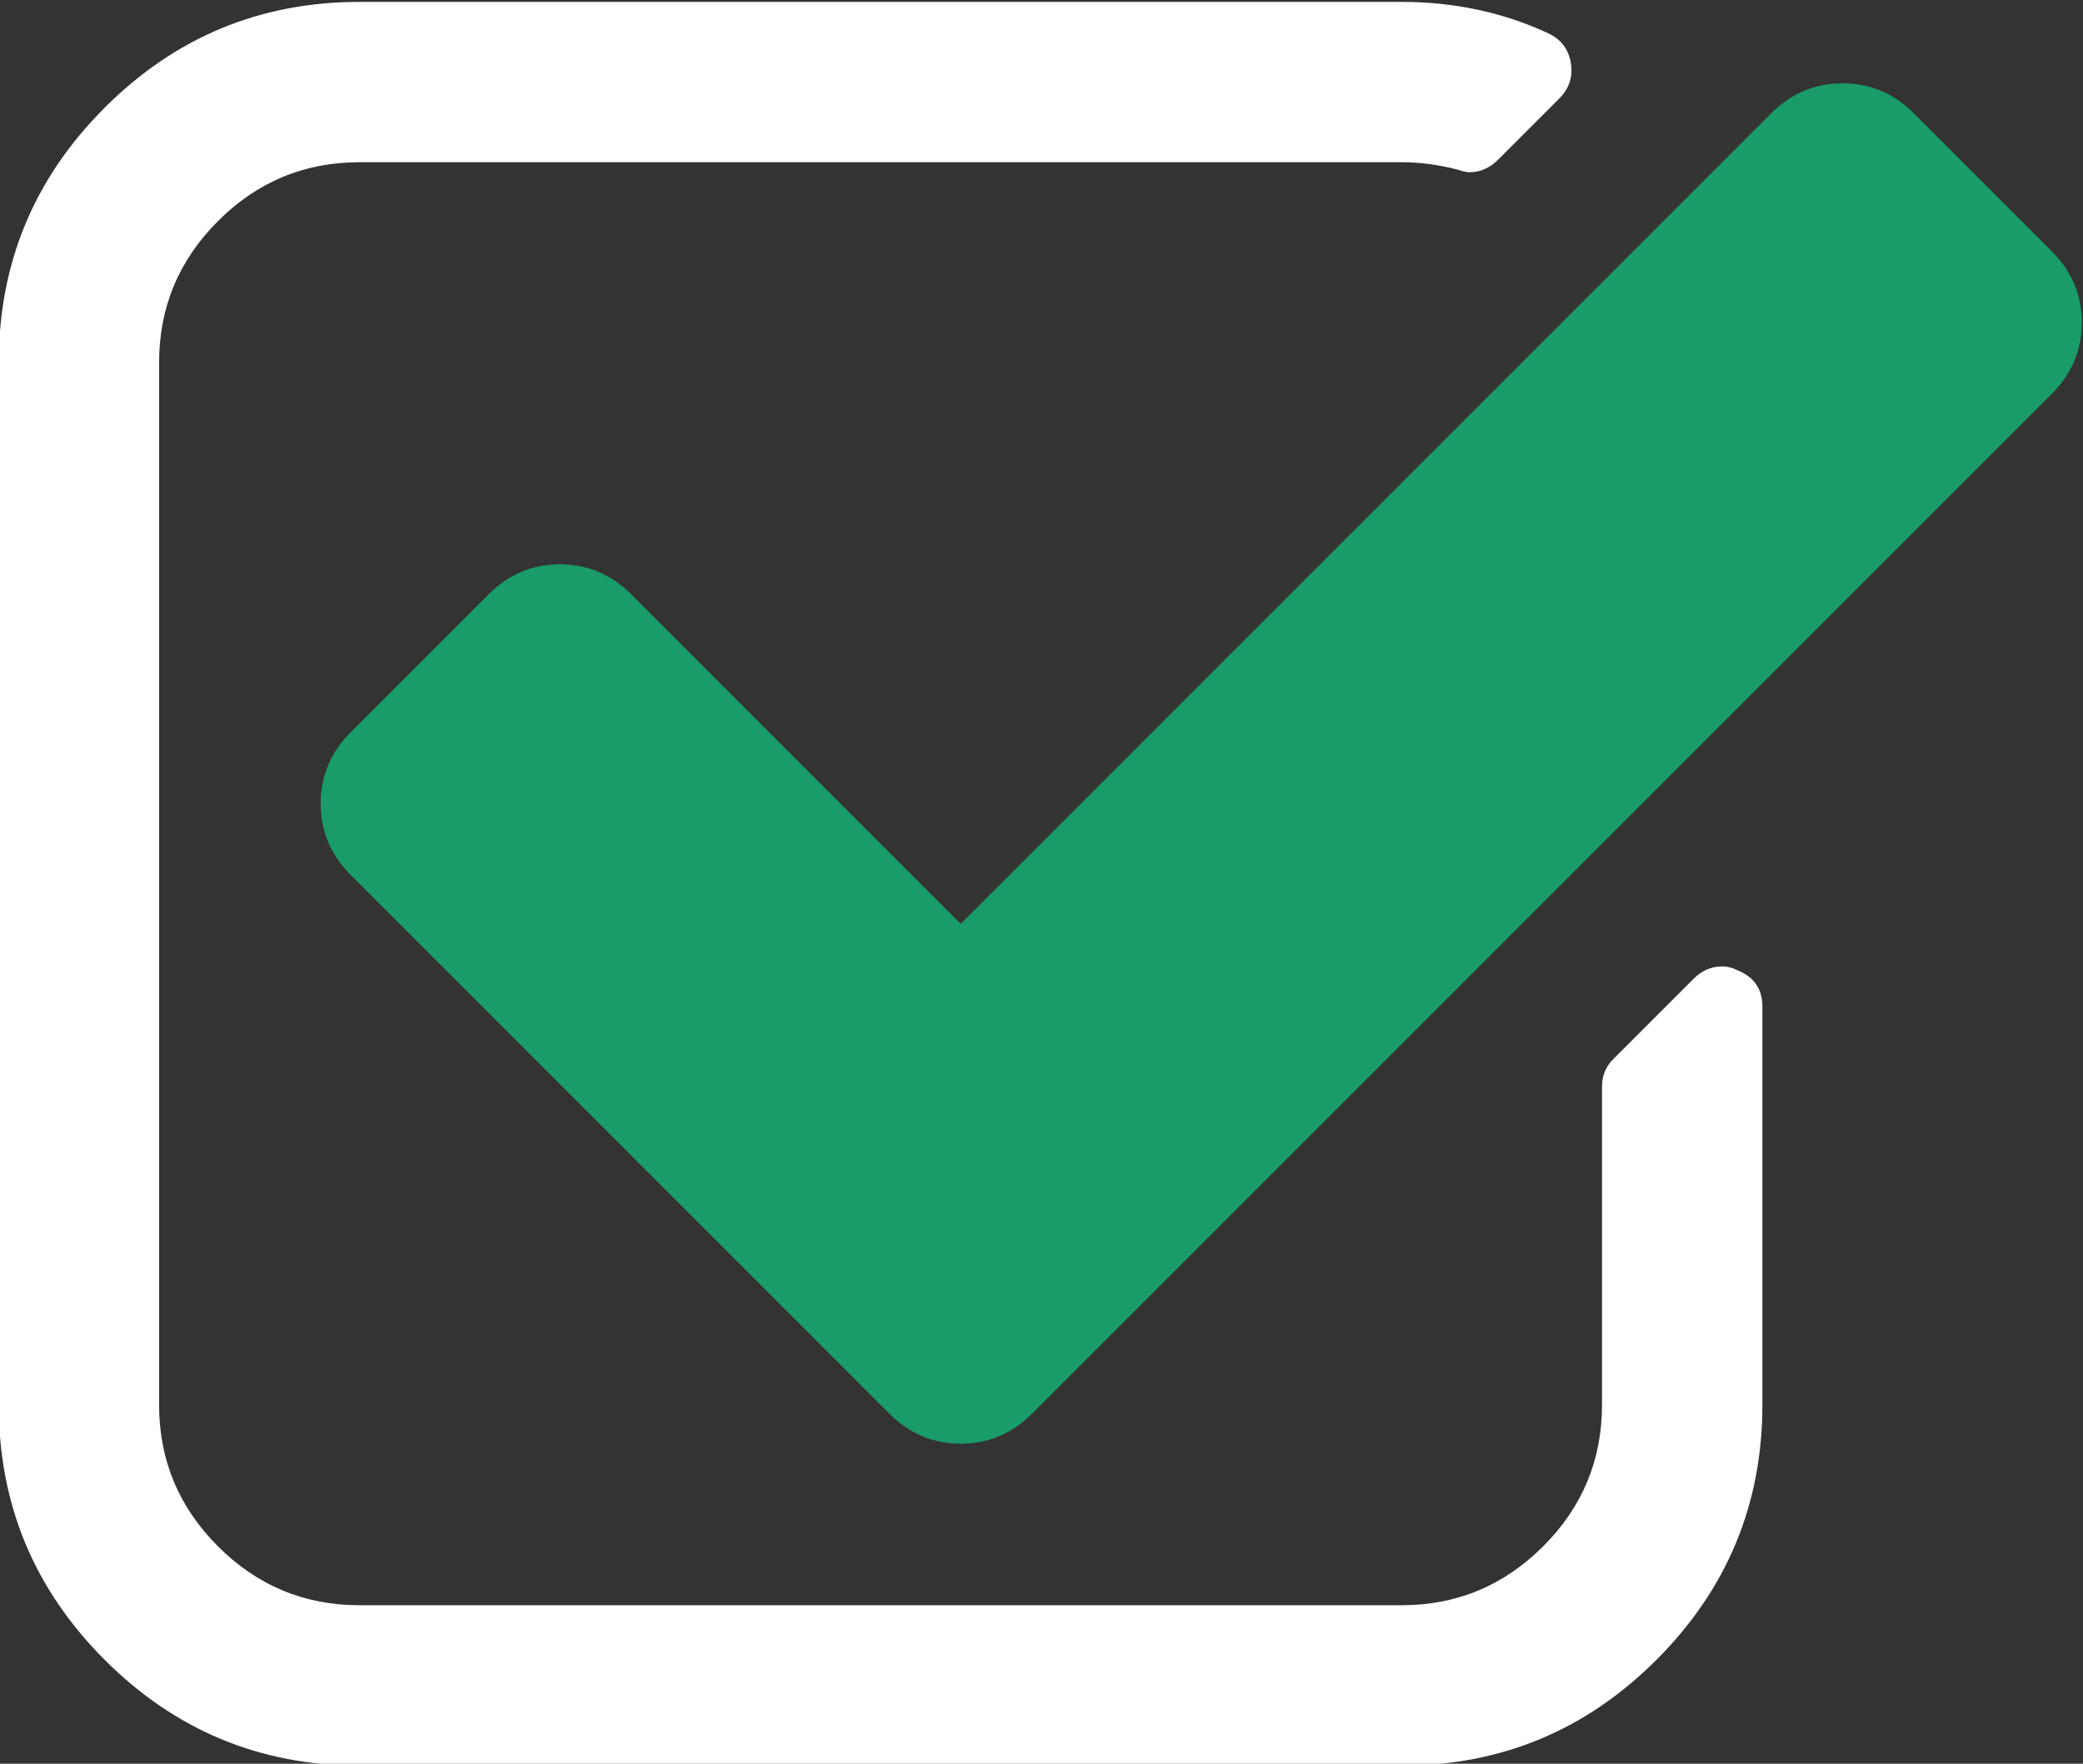 <?xml version="1.0" encoding="UTF-8"?> <!-- Creator: CorelDRAW 2019 (64-Bit) --> <svg xmlns="http://www.w3.org/2000/svg" xmlns:xlink="http://www.w3.org/1999/xlink" xml:space="preserve" width="67.654mm" height="57.281mm" style="shape-rendering:geometricPrecision; text-rendering:geometricPrecision; image-rendering:optimizeQuality; fill-rule:evenodd; clip-rule:evenodd" viewBox="0 0 6765.4 5728.1"><rect x="0" y="0" width="6765.4" height="5728.1" fill="#333333" stroke="none"/> <defs> <style type="text/css"> <![CDATA[ .fil1 {fill:#199C68} .fil0 {fill:white} ]]> </style> </defs> <g id="Слой_x0020_1">  <g id="_2300677300656"> <path class="fil0" d="M5642.57 3150.88c-16.27,-8.27 -32.53,-12.27 -48.93,-12.27 -35.26,0 -66.39,13.47 -93.51,40.66l-260.35 260.35c-24.33,24.4 -36.6,54.19 -36.6,89.52l0 1033.21c0,179.1 -63.59,332.2 -191.16,459.71 -127.44,127.44 -280.68,191.23 -459.65,191.23l-3384.76 0c-179.03,0 -332.27,-63.79 -459.65,-191.23 -127.57,-127.51 -191.23,-280.62 -191.23,-459.71l0 -3384.63c0,-179.03 63.66,-332.2 191.23,-459.71 127.44,-127.45 280.68,-191.17 459.65,-191.17l3384.76 0c59.65,0 120.71,8.13 183.03,24.4 16.33,5.33 28.46,8.13 36.53,8.13 35.33,0 66.45,-13.47 93.58,-40.59l199.37 -199.37c32.52,-32.52 44.79,-71.92 36.52,-117.97 -8.06,-43.33 -32.53,-74.59 -73.18,-93.52 -146.38,-67.79 -305.08,-101.78 -475.98,-101.78l-3384.63 0c-322.67,0 -598.69,114.64 -827.84,343.8 -229.16,229.22 -343.74,505.11 -343.74,827.91l0 3384.7c0,322.73 114.58,598.61 343.74,827.84 229.15,229.22 505.17,343.87 827.84,343.87l3384.76 0c322.61,0 598.62,-114.64 827.85,-343.87 229.15,-229.22 343.87,-505.1 343.87,-827.84l0 -1293.76c0,-56.92 -27.26,-96.18 -81.52,-117.91l0 0 0 0 0 0z"></path> <path class="fil1" d="M6663.71 815.72l-447.52 -447.52c-65.05,-65.12 -142.37,-97.64 -231.95,-97.64 -89.39,0 -166.77,32.52 -231.83,97.64l-2632.1 2632.11 -1069.86 -1069.94c-65.13,-65.12 -142.44,-97.64 -231.9,-97.64 -89.51,0 -166.76,32.53 -231.95,97.64l-447.45 447.52c-65.05,65.05 -97.65,142.37 -97.65,231.89 0,89.45 32.6,166.77 97.65,231.89l1749.27 1749.27c65.12,65.19 142.44,97.65 231.89,97.65 89.45,0 166.83,-32.46 231.95,-97.65l3311.38 -3311.44c65.12,-65.12 97.78,-142.44 97.78,-231.89 0,-89.45 -32.53,-166.84 -97.65,-231.89l-0.06 0 0 0z"></path> </g> </g> <g id="Слой_x0020_1_0">  <g id="_1454537190912"> </g> <g id="_1454537188672"> </g> <g id="_1454537186400"> </g> <g id="_1454531802208"> </g> <g id="_1454531803232"> </g> <g id="_1454531802592"> </g> <g id="_1454531805216"> </g> <g id="_1454531804448"> </g> <g id="_1454531805024"> </g> <g id="_1454531803392"> </g> <g id="_1454538403776"> </g> <g id="_1454538400736"> </g> <g id="_1454538397696"> </g> <g id="_1454538395392"> </g> <g id="_1454538410016"> </g> </g> </svg> 